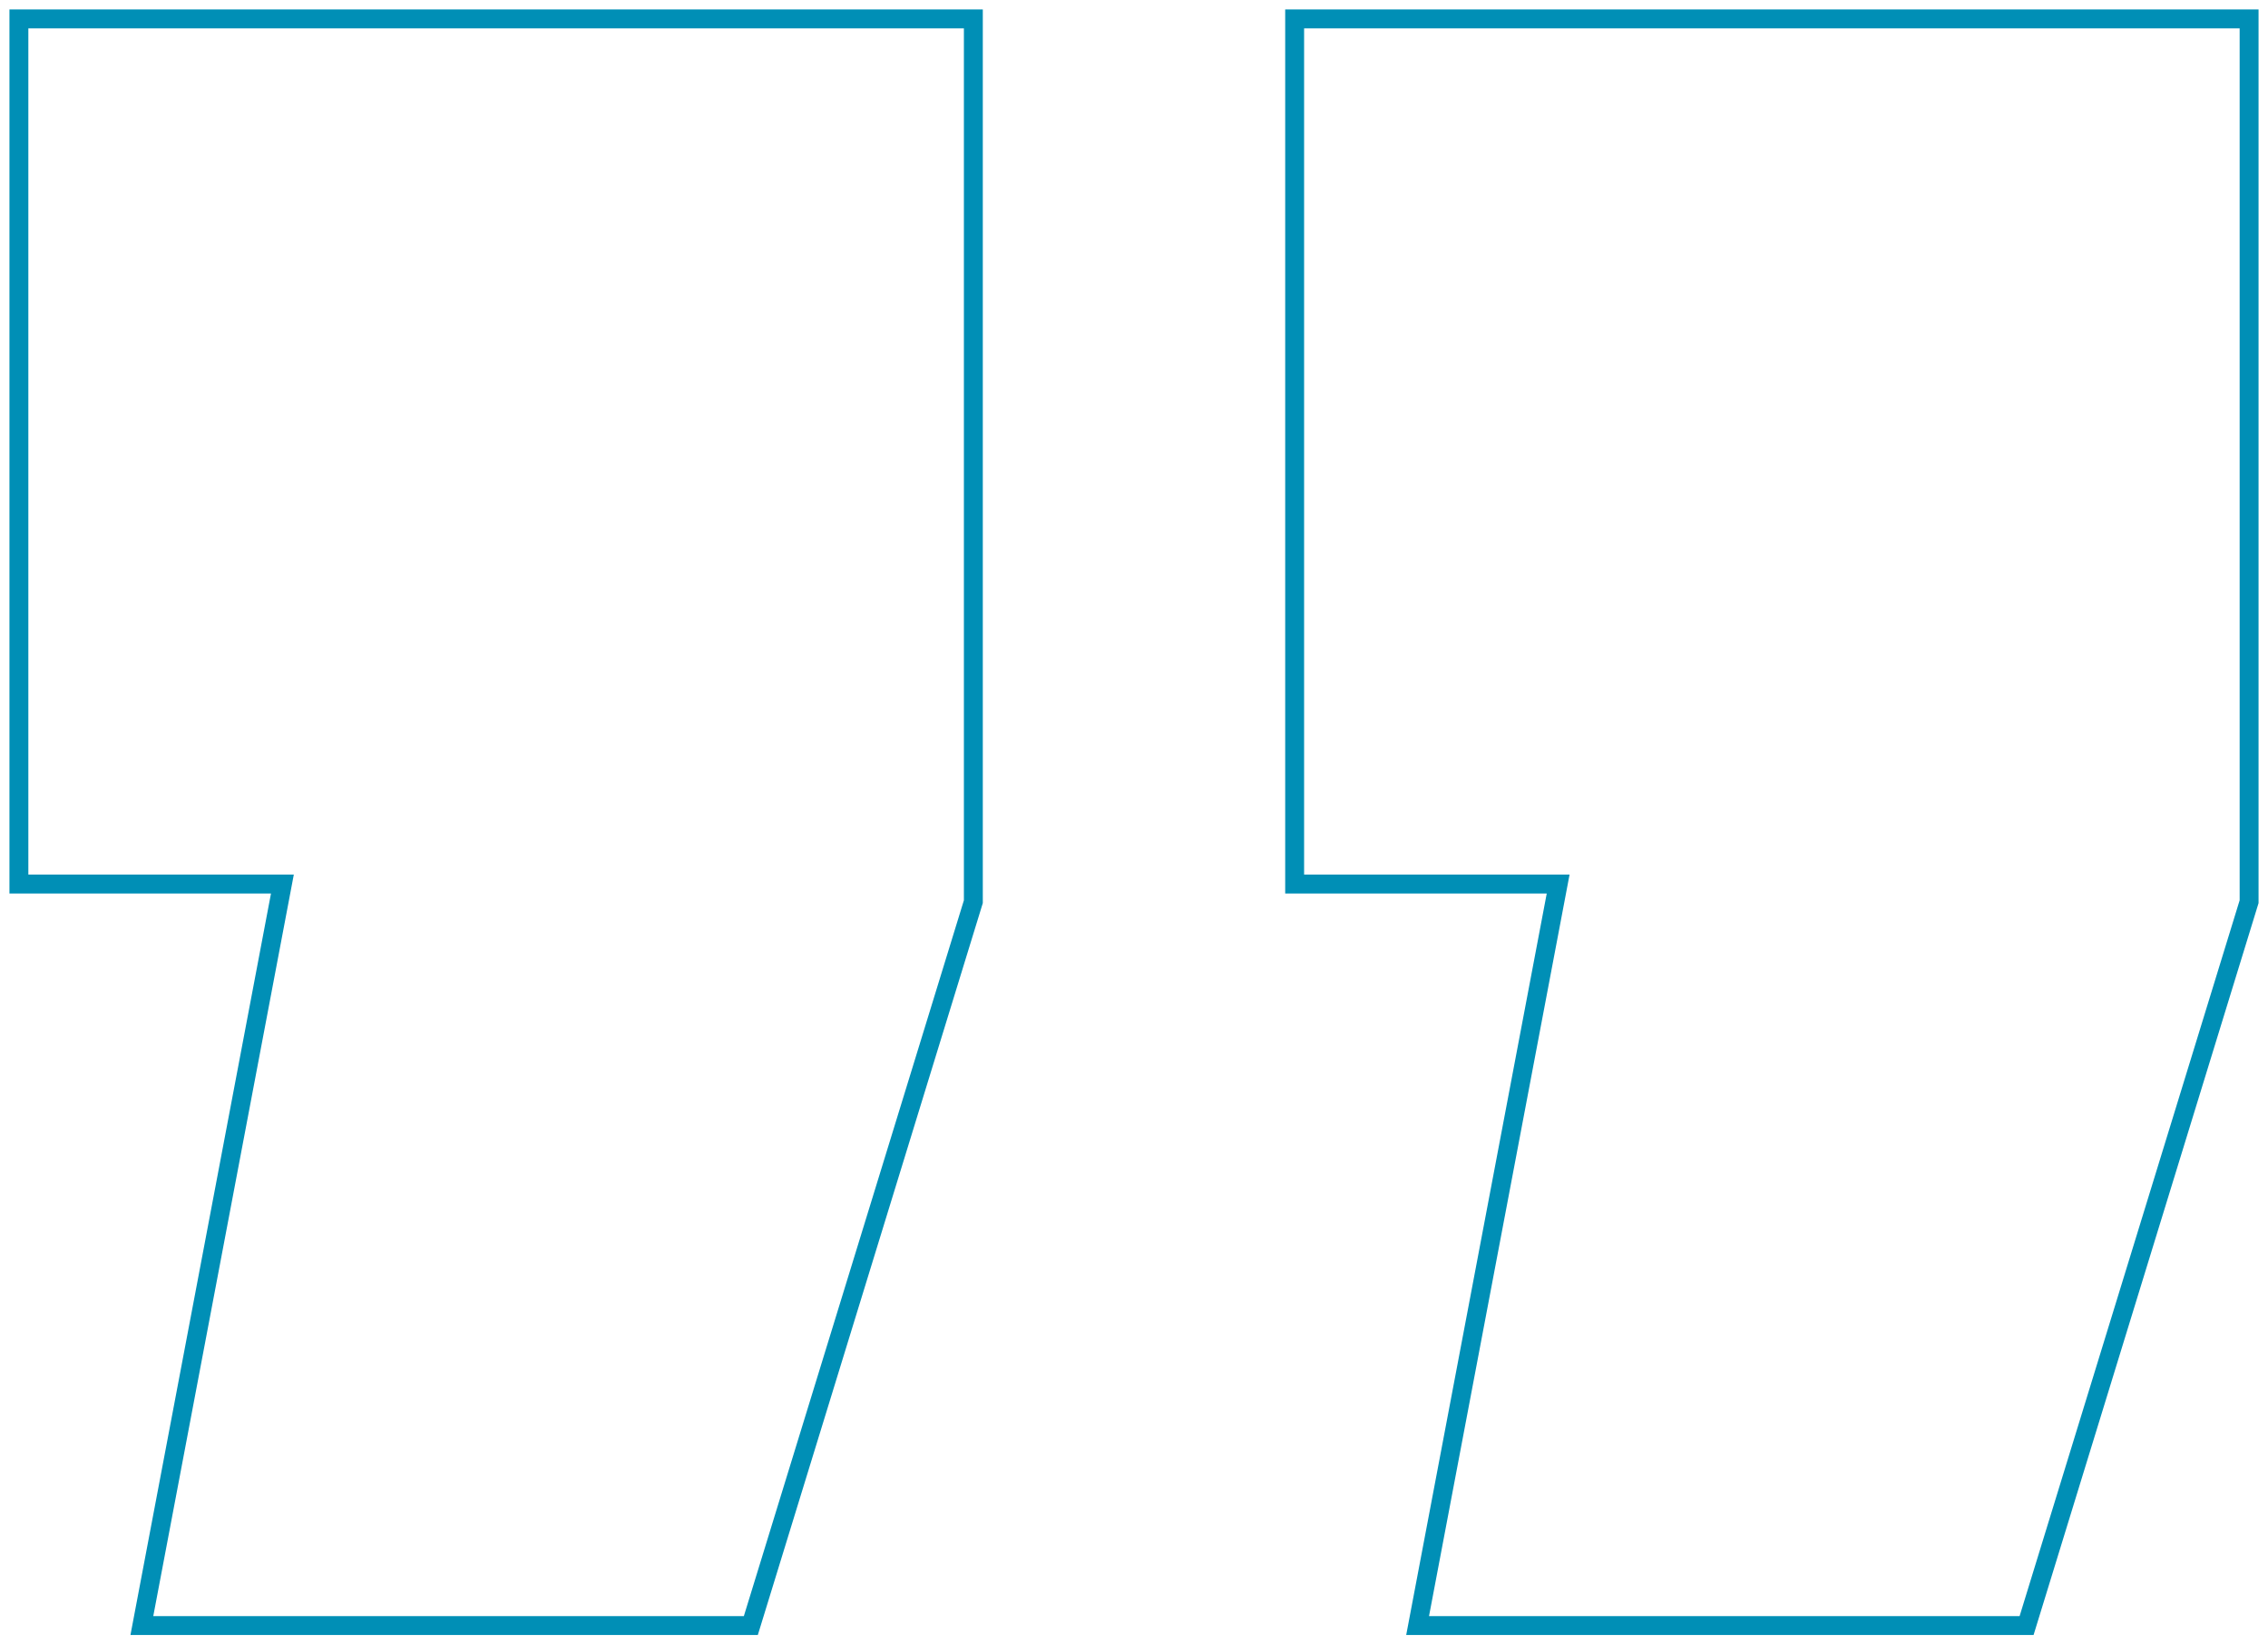 <?xml version="1.0" encoding="UTF-8"?>
<svg width="120px" height="87px" viewBox="0 0 120 87" version="1.1" xmlns="http://www.w3.org/2000/svg" xmlns:xlink="http://www.w3.org/1999/xlink">
    <title>Group 4 Copy</title>
    <g id="Page-2" stroke="none" stroke-width="1" fill="none" fill-rule="evenodd">
        <g id="Strategie" transform="translate(-831, -3141)" fill-rule="nonzero" stroke="#008FB6">
            <g id="Group-4-Copy" transform="translate(832, 3142)">
                <path d="M50.5,85 L50.5,39.231 L36.558,39.231 L43.994,0 L11.773,0 L0,38.297 L0,85 L50.5,85 Z M118,85 L118,39.231 L104.058,39.231 L111.494,0 L79.273,0 L67.5,38.297 L67.5,85 L118,85 Z" id="“" transform="translate(59, 42.5) rotate(-180) translate(-59, -42.5) "></path>
            </g>
        </g>
    </g>
</svg>